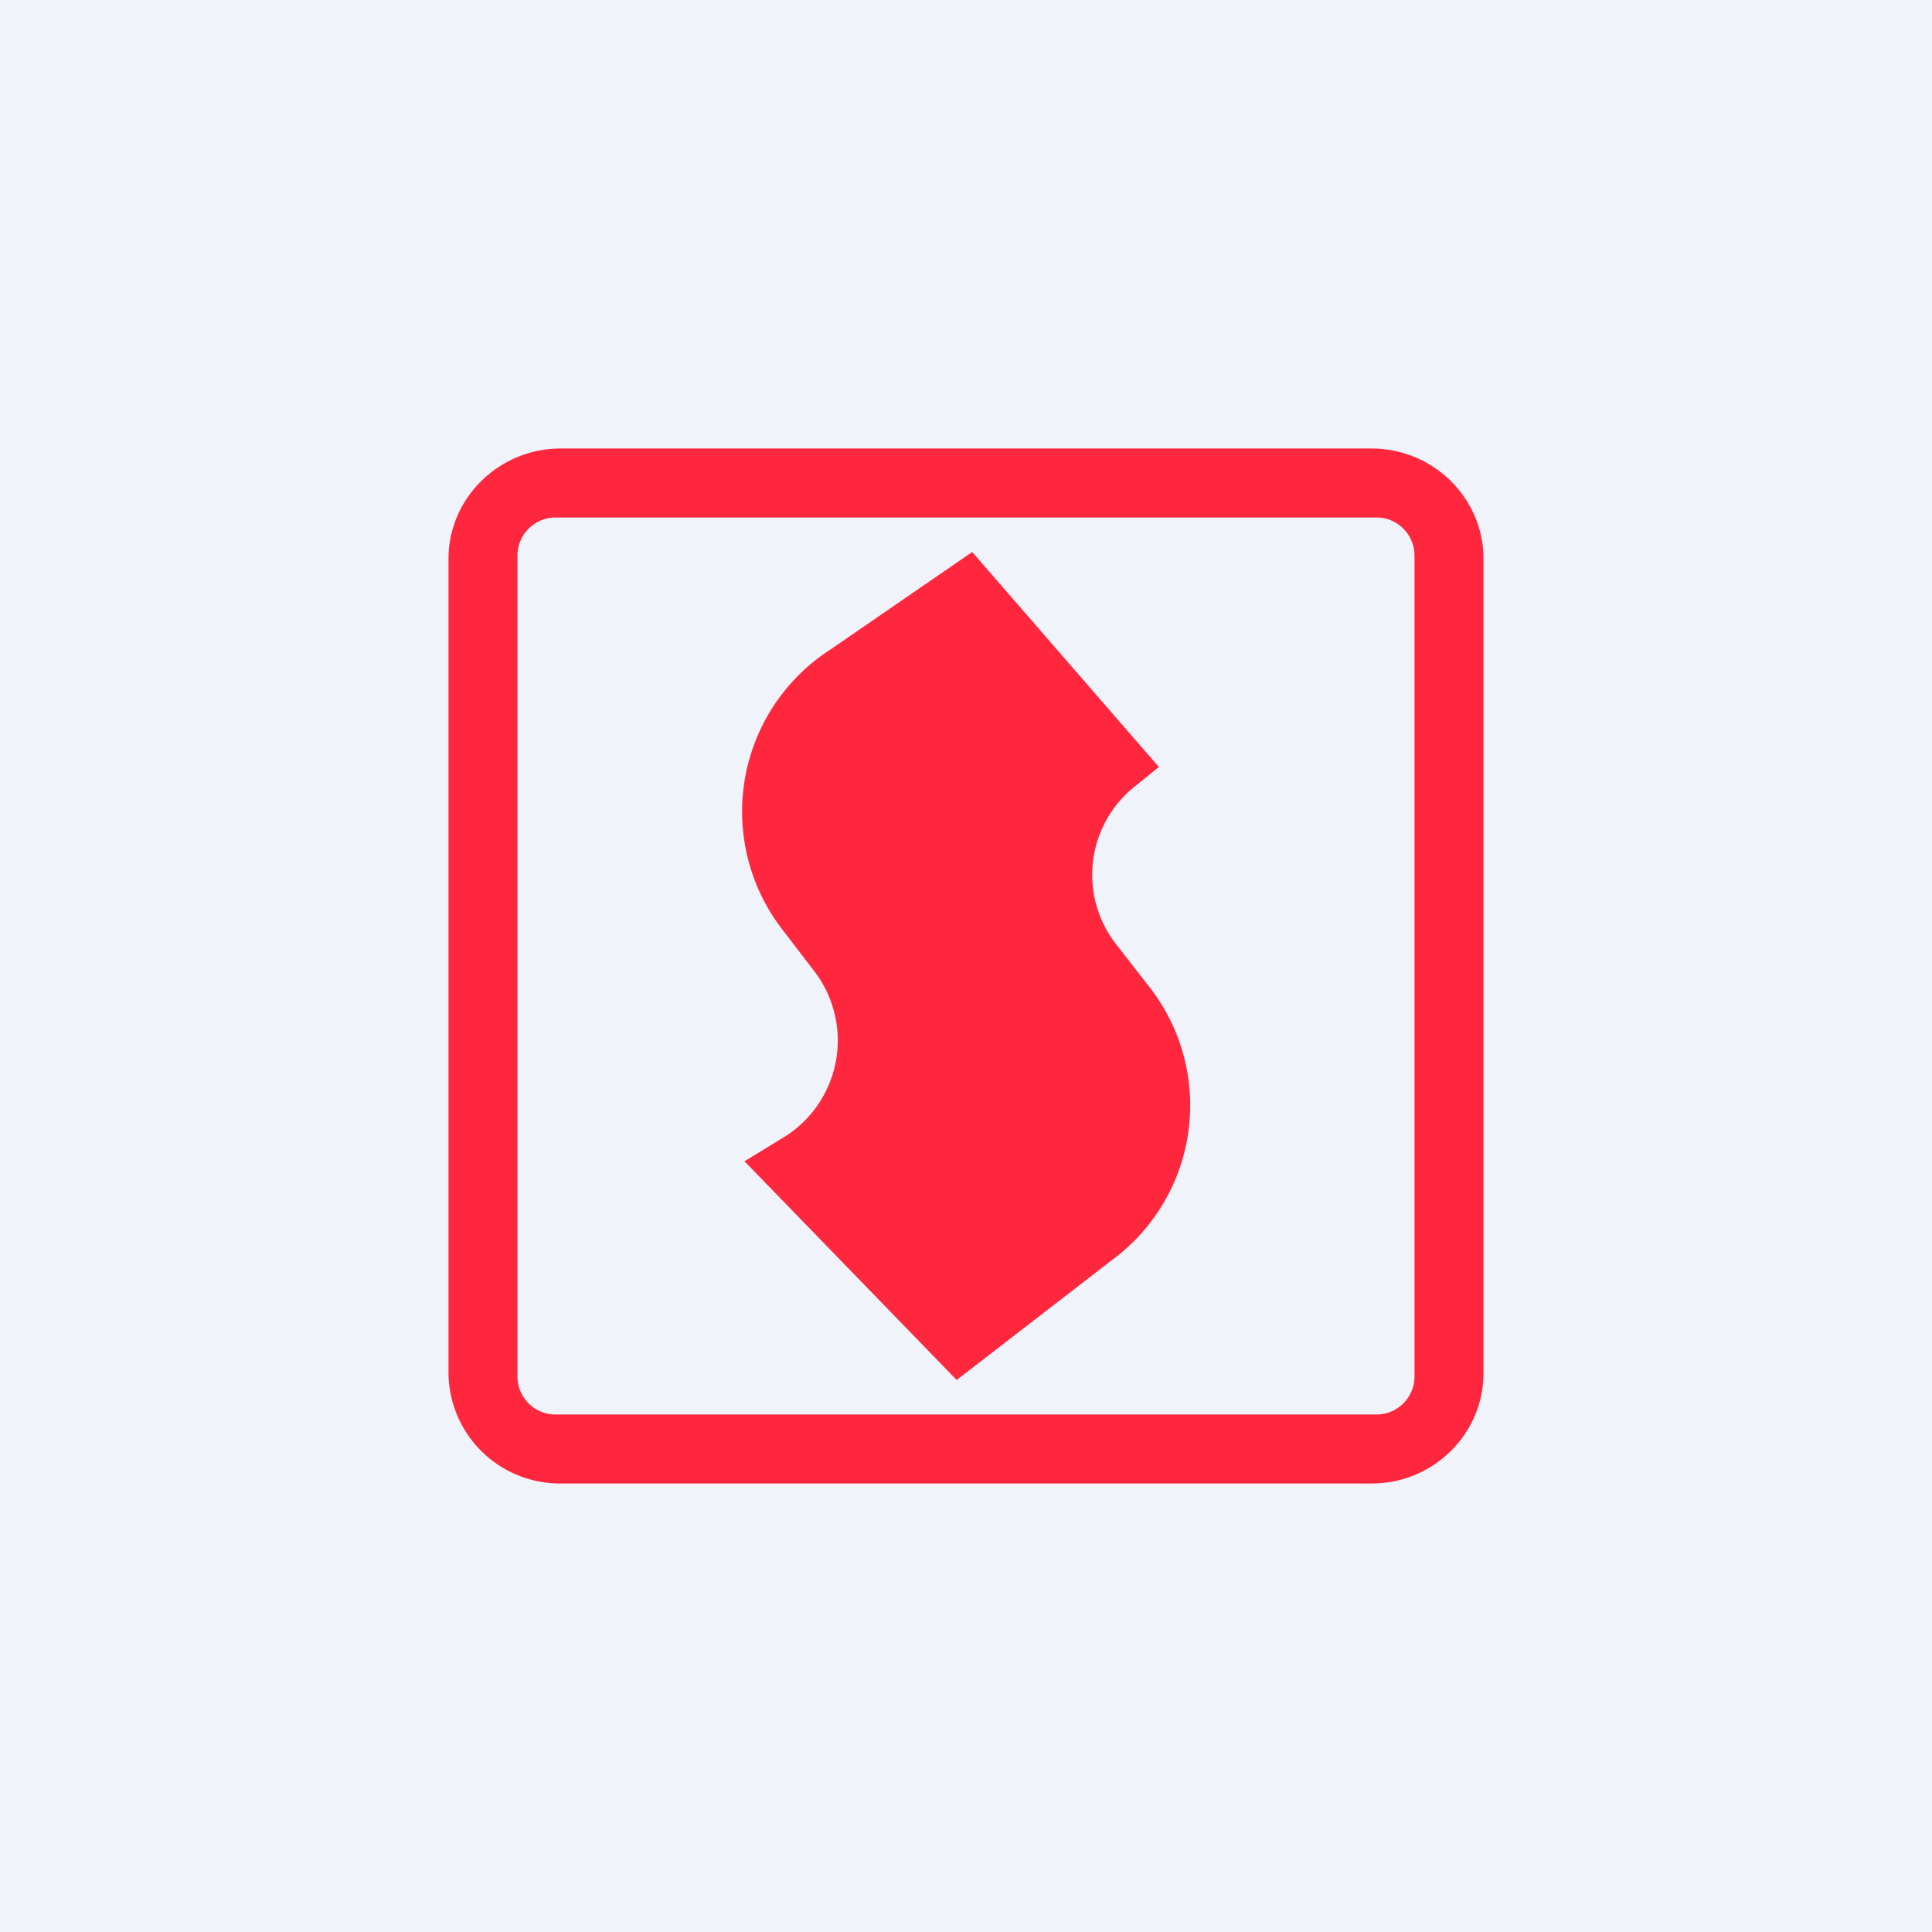 <!-- by TradingView --><svg width="56" height="56" viewBox="0 0 56 56" xmlns="http://www.w3.org/2000/svg"><path fill="#F0F3FA" d="M0 0h56v56H0z"/><path fill-rule="evenodd" d="M13 16.2c0-1.76 1.46-3.2 3.25-3.2h23.5c1.8 0 3.25 1.44 3.25 3.2v23.6c0 1.76-1.45 3.2-3.24 3.2h-23.5A3.23 3.23 0 0 1 13 39.8V16.2Zm2-.1c0-.61.5-1.1 1.1-1.1h23.8c.6 0 1.1.49 1.1 1.1v23.8c0 .61-.5 1.1-1.1 1.1H16.1a1.1 1.1 0 0 1-1.1-1.1V16.1Zm13.18-.1-4.1 2.82a5.59 5.59 0 0 0-1.42 8.1l.95 1.24a3.3 3.3 0 0 1-1 4.87l-1.03.63L27.73 40l4.48-3.46a5.57 5.57 0 0 0 1.1-7.94l-.95-1.22a3.27 3.27 0 0 1 .58-4.62l.65-.53L28.18 16Z" fill="#FF273D"/></svg>